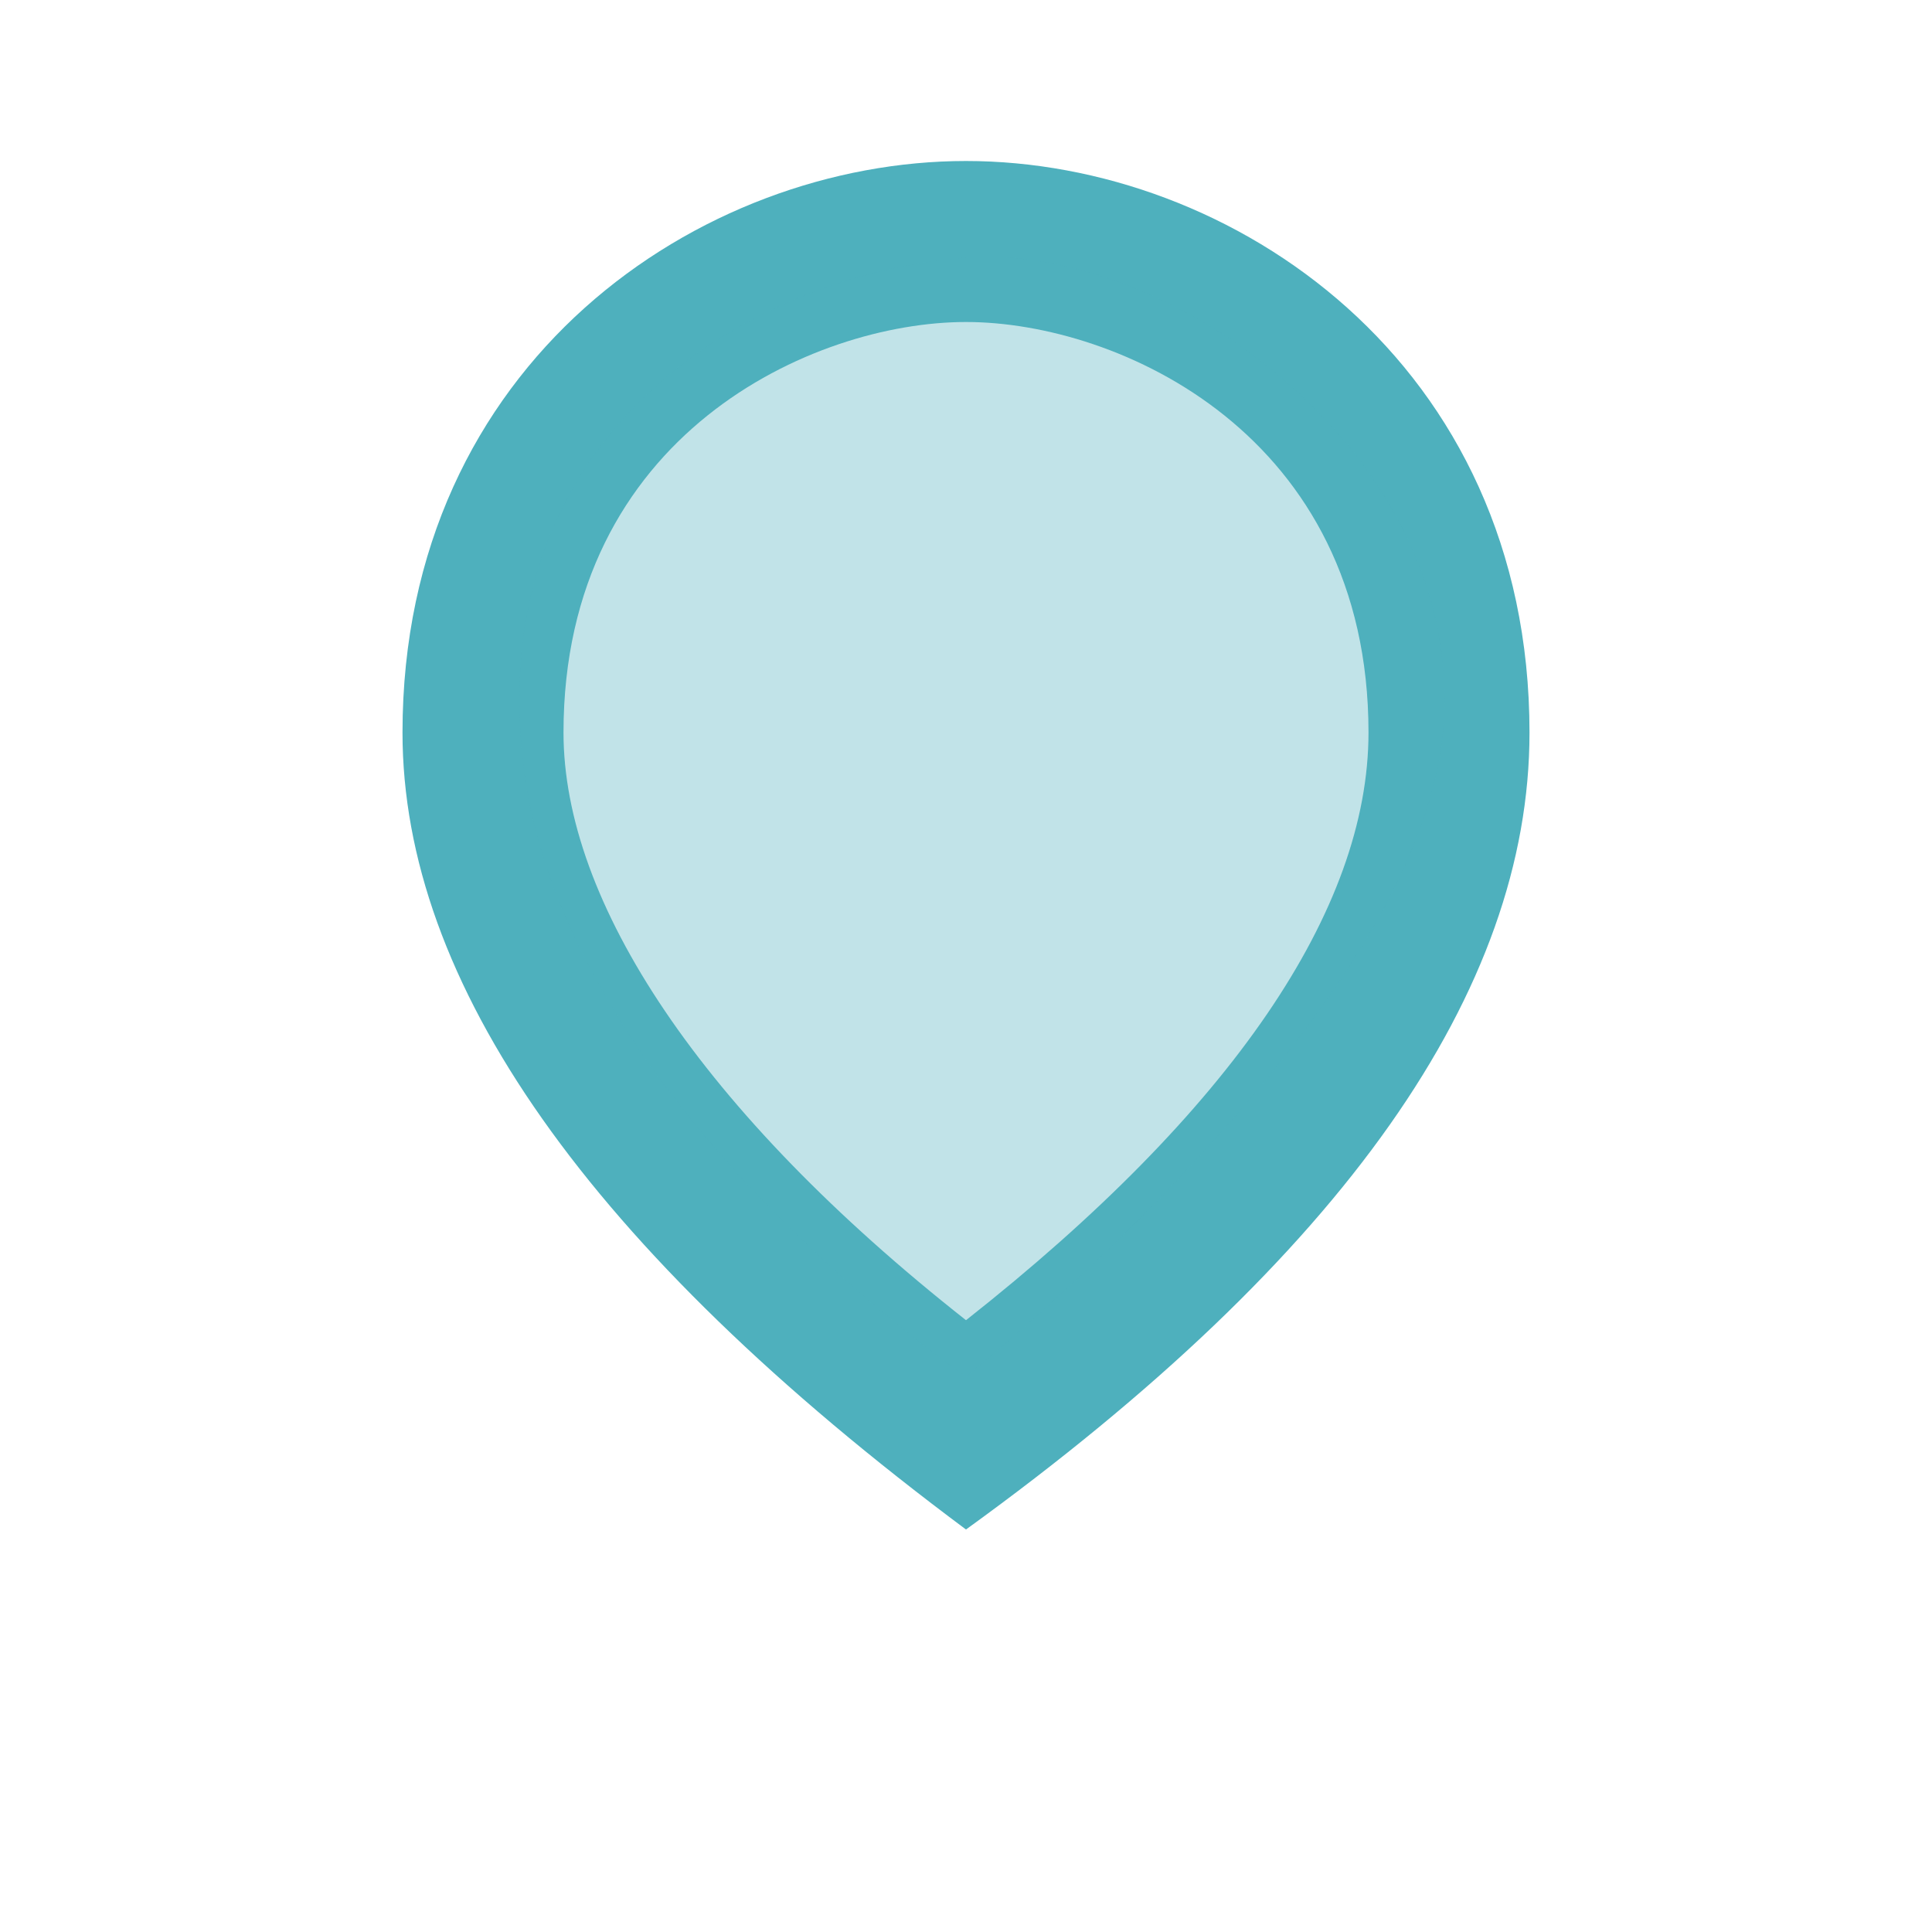 <?xml version="1.0" encoding="utf-8"?>
<!-- Generator: Adobe Illustrator 24.0.0, SVG Export Plug-In . SVG Version: 6.00 Build 0)  -->
<svg version="1.1" id="Capa_1" xmlns="http://www.w3.org/2000/svg" xmlns:xlink="http://www.w3.org/1999/xlink" x="0px" y="0px"
	 viewBox="0 0 24 24" style="enable-background:new 0 0 24 24;" xml:space="preserve">
<style type="text/css">
	.st0{fill:none;}
	.st1{fill:#4EB0BD;}
	.st2{opacity:0.35;fill:#4EB0BD;enable-background:new    ;}
</style>
<path class="st0" d="M0,0h24v24H0V0z"/>
<path class="st1" d="M12,4c1.9,0,5,1.4,5,5.1c0,2.2-1.7,4.7-5,7.3c-3.3-2.6-5-5.2-5-7.3C7,5.4,10.1,4,12,4 M12,2C8.7,2,5,4.5,5,9.1
	c0,3.1,2.3,6.4,7,9.9c4.7-3.4,7-6.7,7-9.9C19,4.5,15.3,2,12,2z M0,0"/>
<path class="st2" d="M12,17.1c0,0-5-3.4-5.5-7.6S9.4,3.4,12,3.2s6.4,2.6,5.9,6.1S12,17.1,12,17.1z"/>
</svg>
